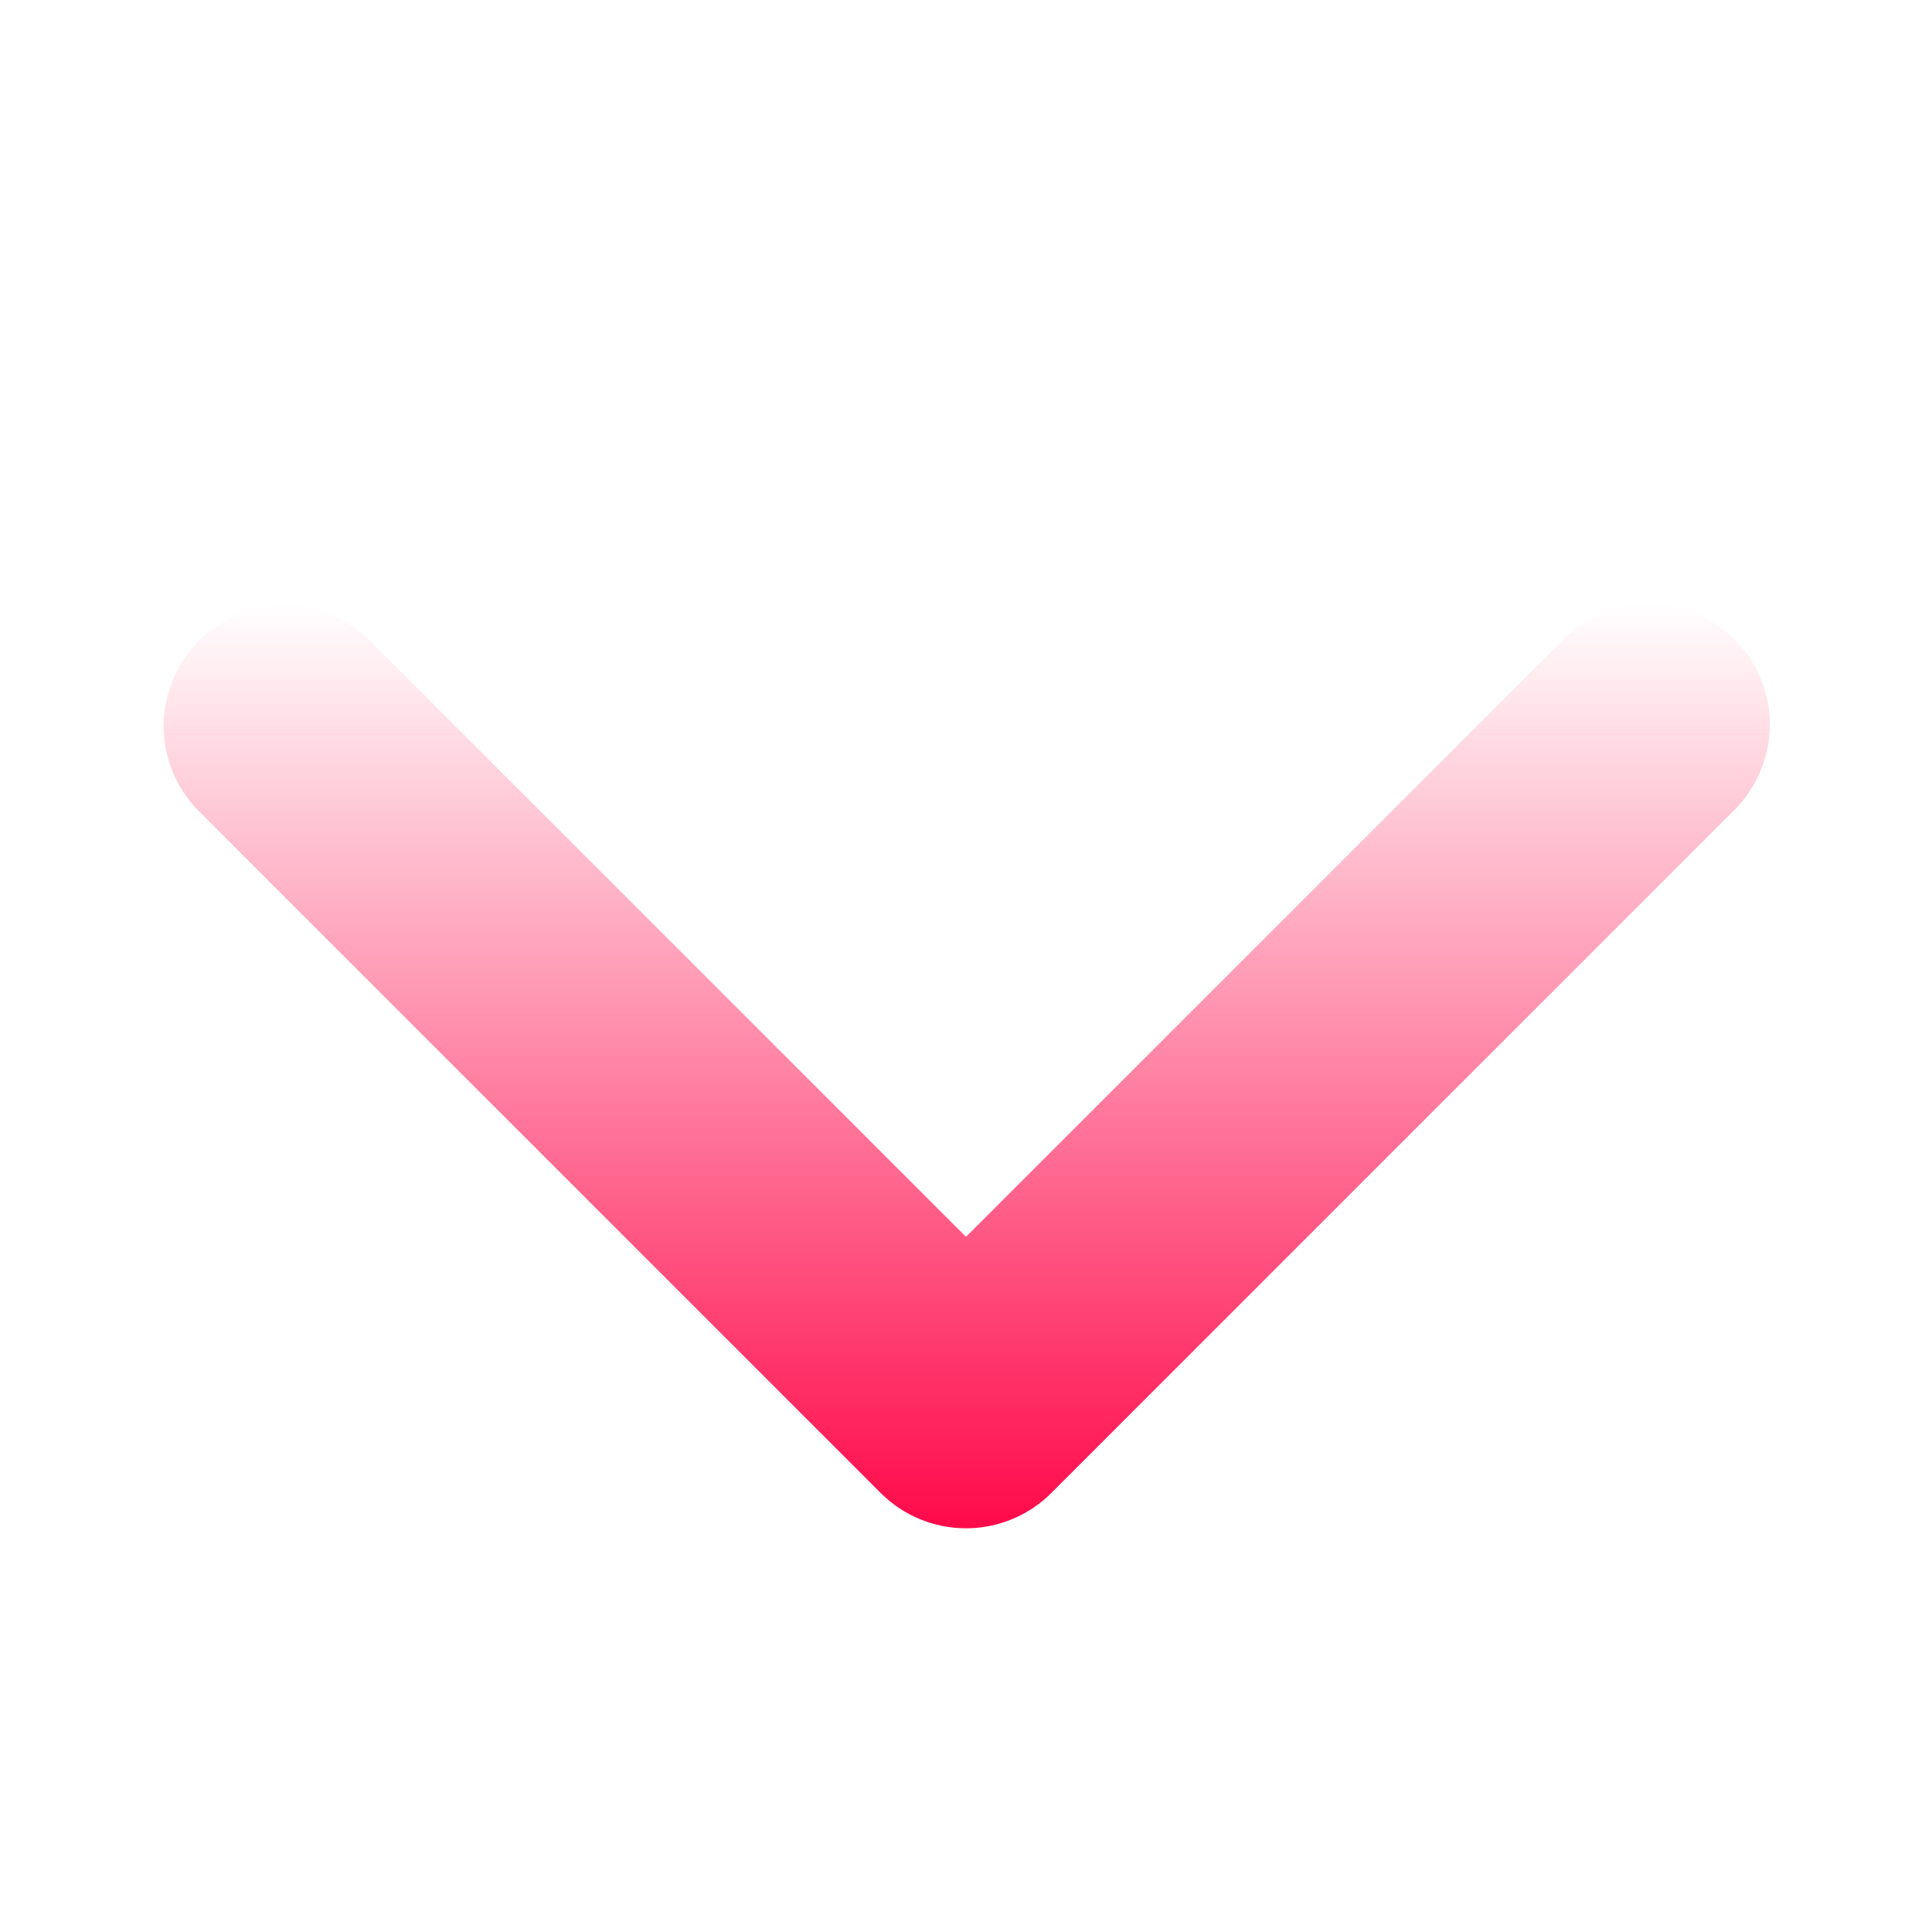 <svg viewBox="0 0 60 60" xmlns="http://www.w3.org/2000/svg" xmlns:xlink="http://www.w3.org/1999/xlink" width="60" height="60" fill="none">
    <defs>
        <linearGradient id="paint_linear_0" x1="24.94" x2="24.94" y1="28.712" y2="0" gradientUnits="userSpaceOnUse">
            <stop stop-color="rgb(255,9,74)" offset="0" stop-opacity="0" />
            <stop stop-color="rgb(255,9,74)" offset="1" stop-opacity="1" />
        </linearGradient>
    </defs>
    <rect id="ep:arrow-up-bold" width="60" height="60" x="0" y="0" fill="rgb(255,255,255)" fill-opacity="0" transform="matrix(-1,8.74228e-08,-8.74228e-08,-1,60,60)" />
    <path id="Vector" d="M1.098 27.614C1.801 28.317 2.755 28.712 3.749 28.712C4.744 28.712 5.697 28.317 6.4 27.614L24.963 9.052L43.525 27.614C44.233 28.297 45.18 28.675 46.163 28.667C47.146 28.658 48.087 28.264 48.782 27.569C49.478 26.873 49.872 25.933 49.88 24.95C49.889 23.966 49.511 23.019 48.828 22.312L27.614 1.098C26.911 0.395 25.957 0 24.963 0C23.969 0 23.015 0.395 22.312 1.098L1.098 22.312C0.395 23.015 2.498e-15 23.969 0 24.963C0 25.957 0.395 26.911 1.098 27.614Z" fill="url(#paint_linear_0)" fill-rule="nonzero" transform="matrix(-1,8.74228e-08,-8.74228e-08,-1,54.963,47.463)" />
</svg>
